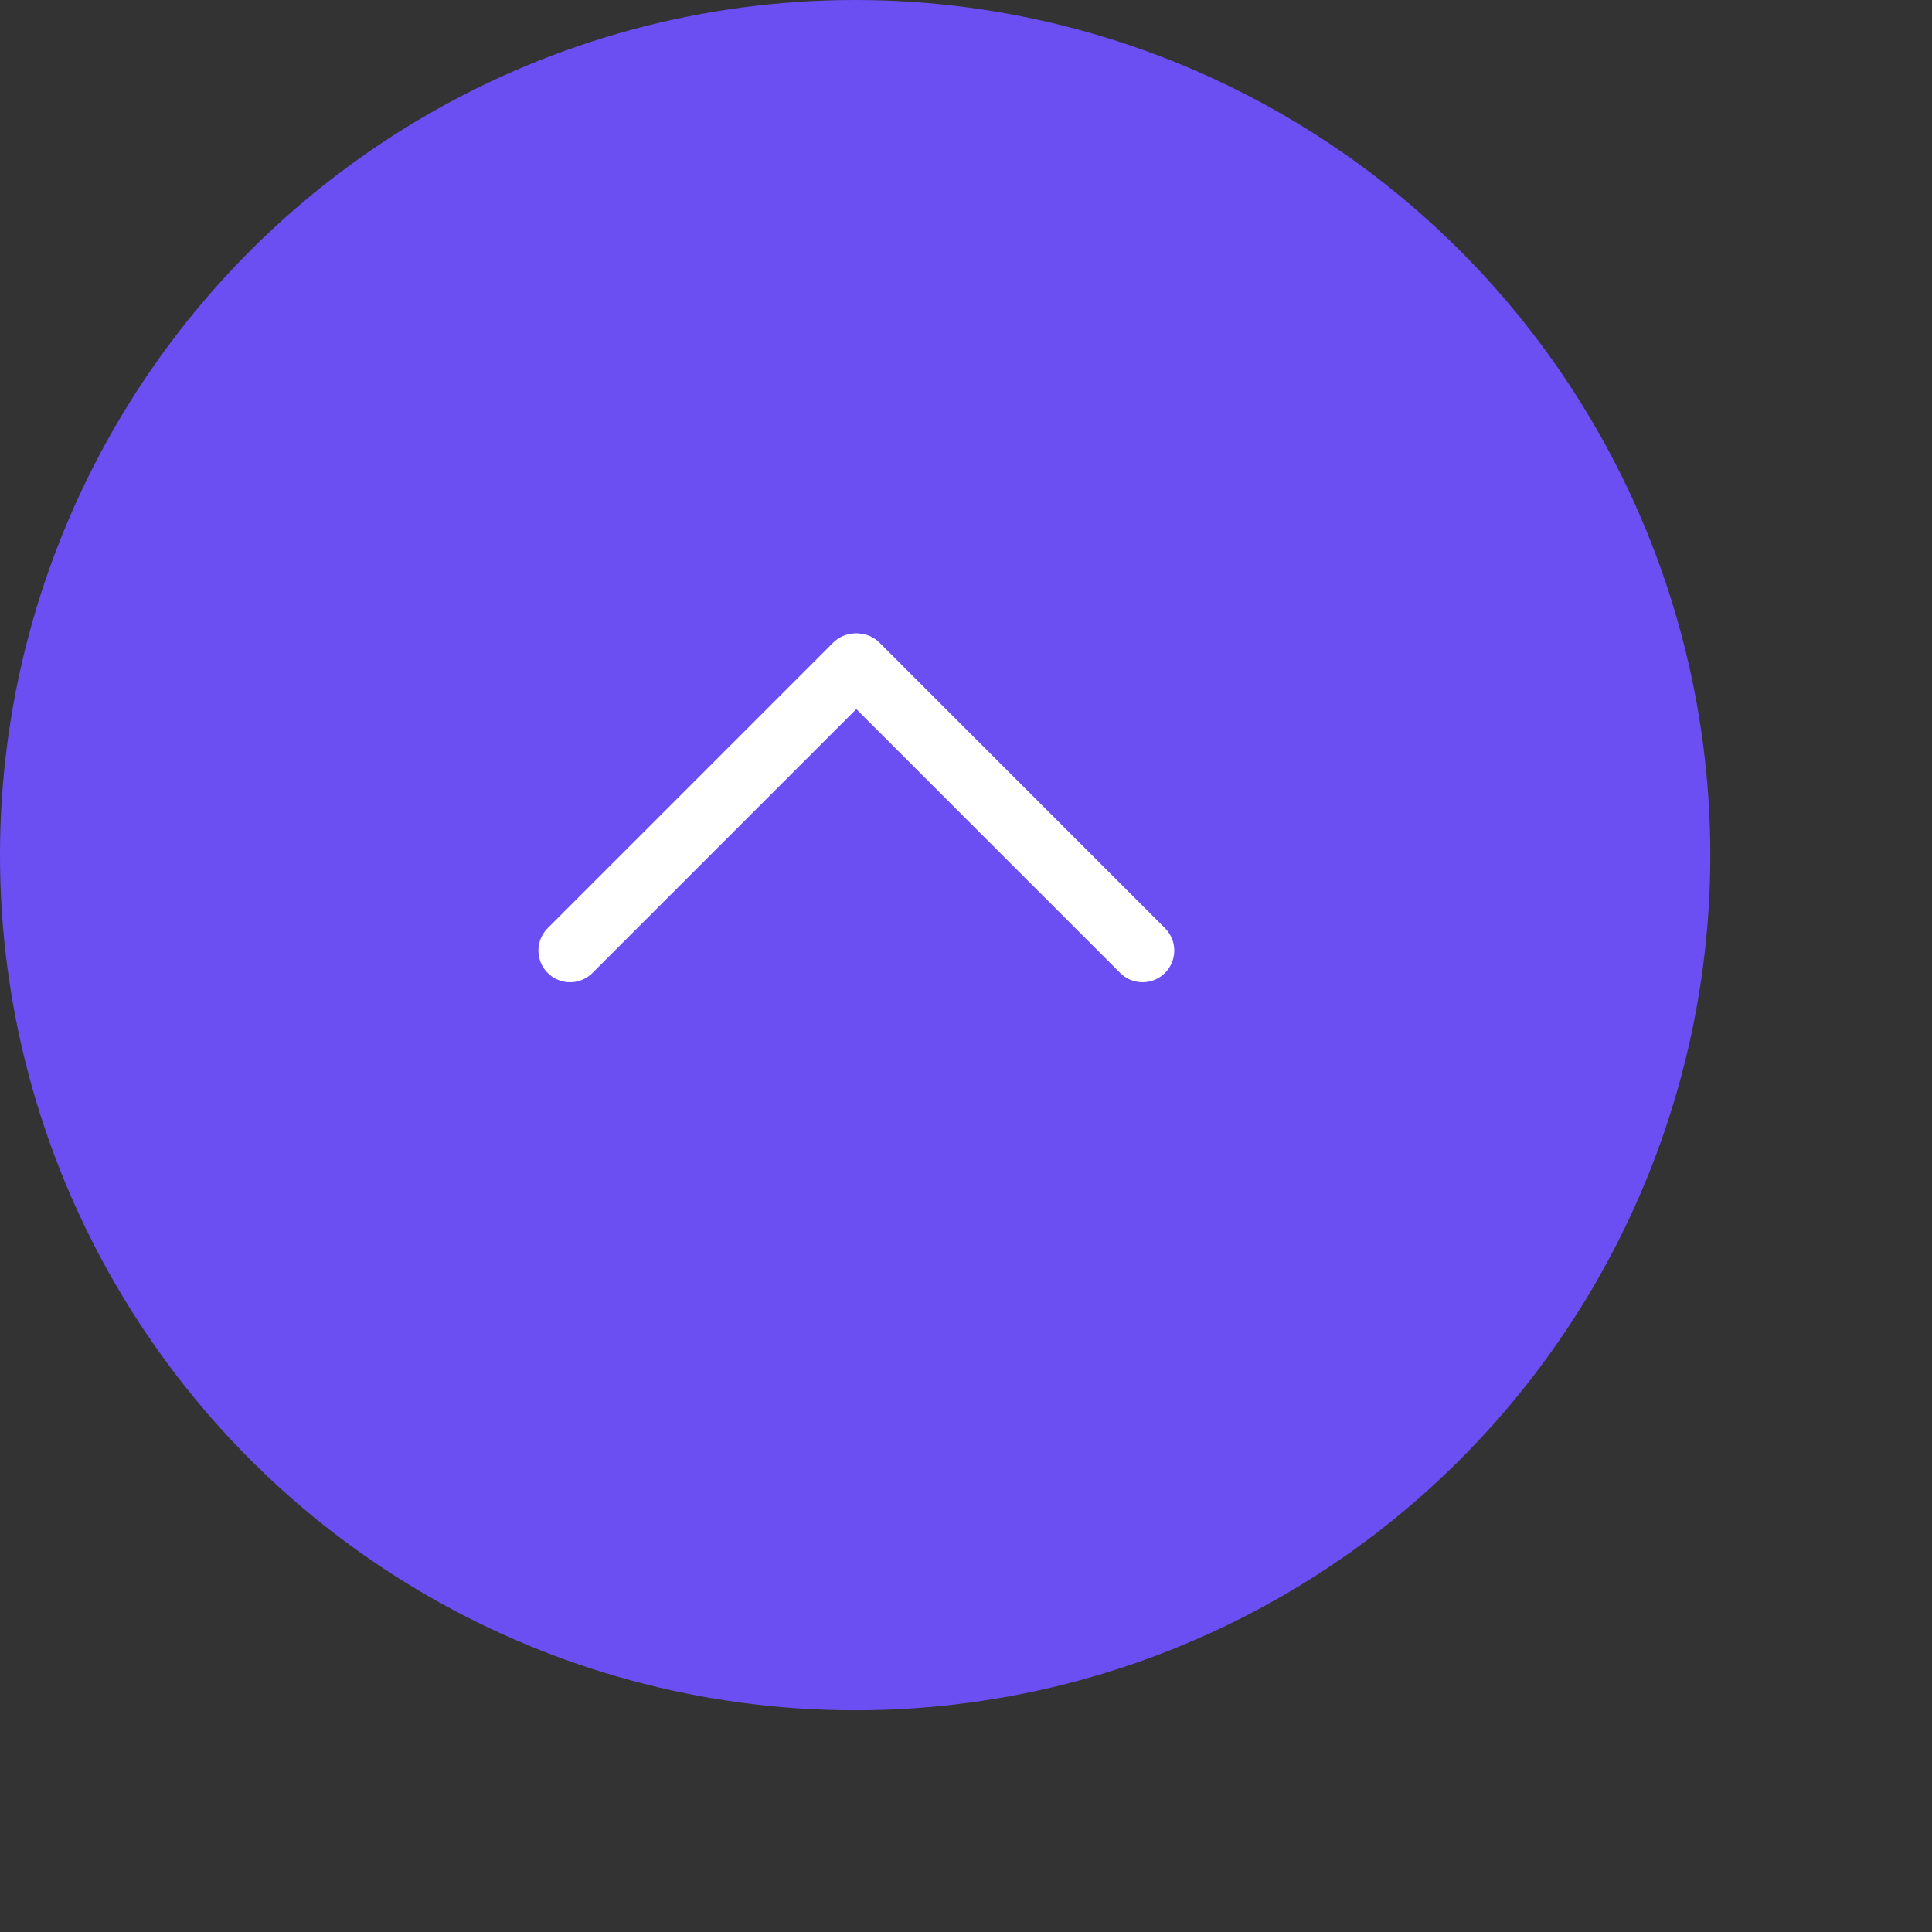 <svg xmlns="http://www.w3.org/2000/svg" width="61" height="61" viewBox="0 0 61 61">
  <rect x="0" y="0" width="61" height="61" fill="#333333" stroke="none"/>
  <g id="Back_to_Top" data-name="Back to Top" transform="translate(-5026 2511)">
    <rect id="Rectangle_8" data-name="Rectangle 8" width="61" height="61" transform="translate(5026 -2511)" fill="none"/>
    <g id="back_to_top-2" data-name="back to top" transform="translate(5026 -2457) rotate(-90)">
      <circle id="Ellipse_2" data-name="Ellipse 2" cx="27" cy="27" r="27" fill="#6b4ff3"/>
      <g id="Group_312" data-name="Group 312" transform="translate(23.988 18)">
        <path id="Path_22" data-name="Path 22" d="M0,0,9.012,9.012" fill="none" stroke="#fff" stroke-linecap="round" stroke-linejoin="round" stroke-width="2"/>
        <path id="Path_23" data-name="Path 23" d="M0,.792,9.012-8.22" transform="translate(0 17.283)" fill="none" stroke="#fff" stroke-linecap="round" stroke-linejoin="round" stroke-width="2"/>
      </g>
    </g>
  </g>
</svg>

